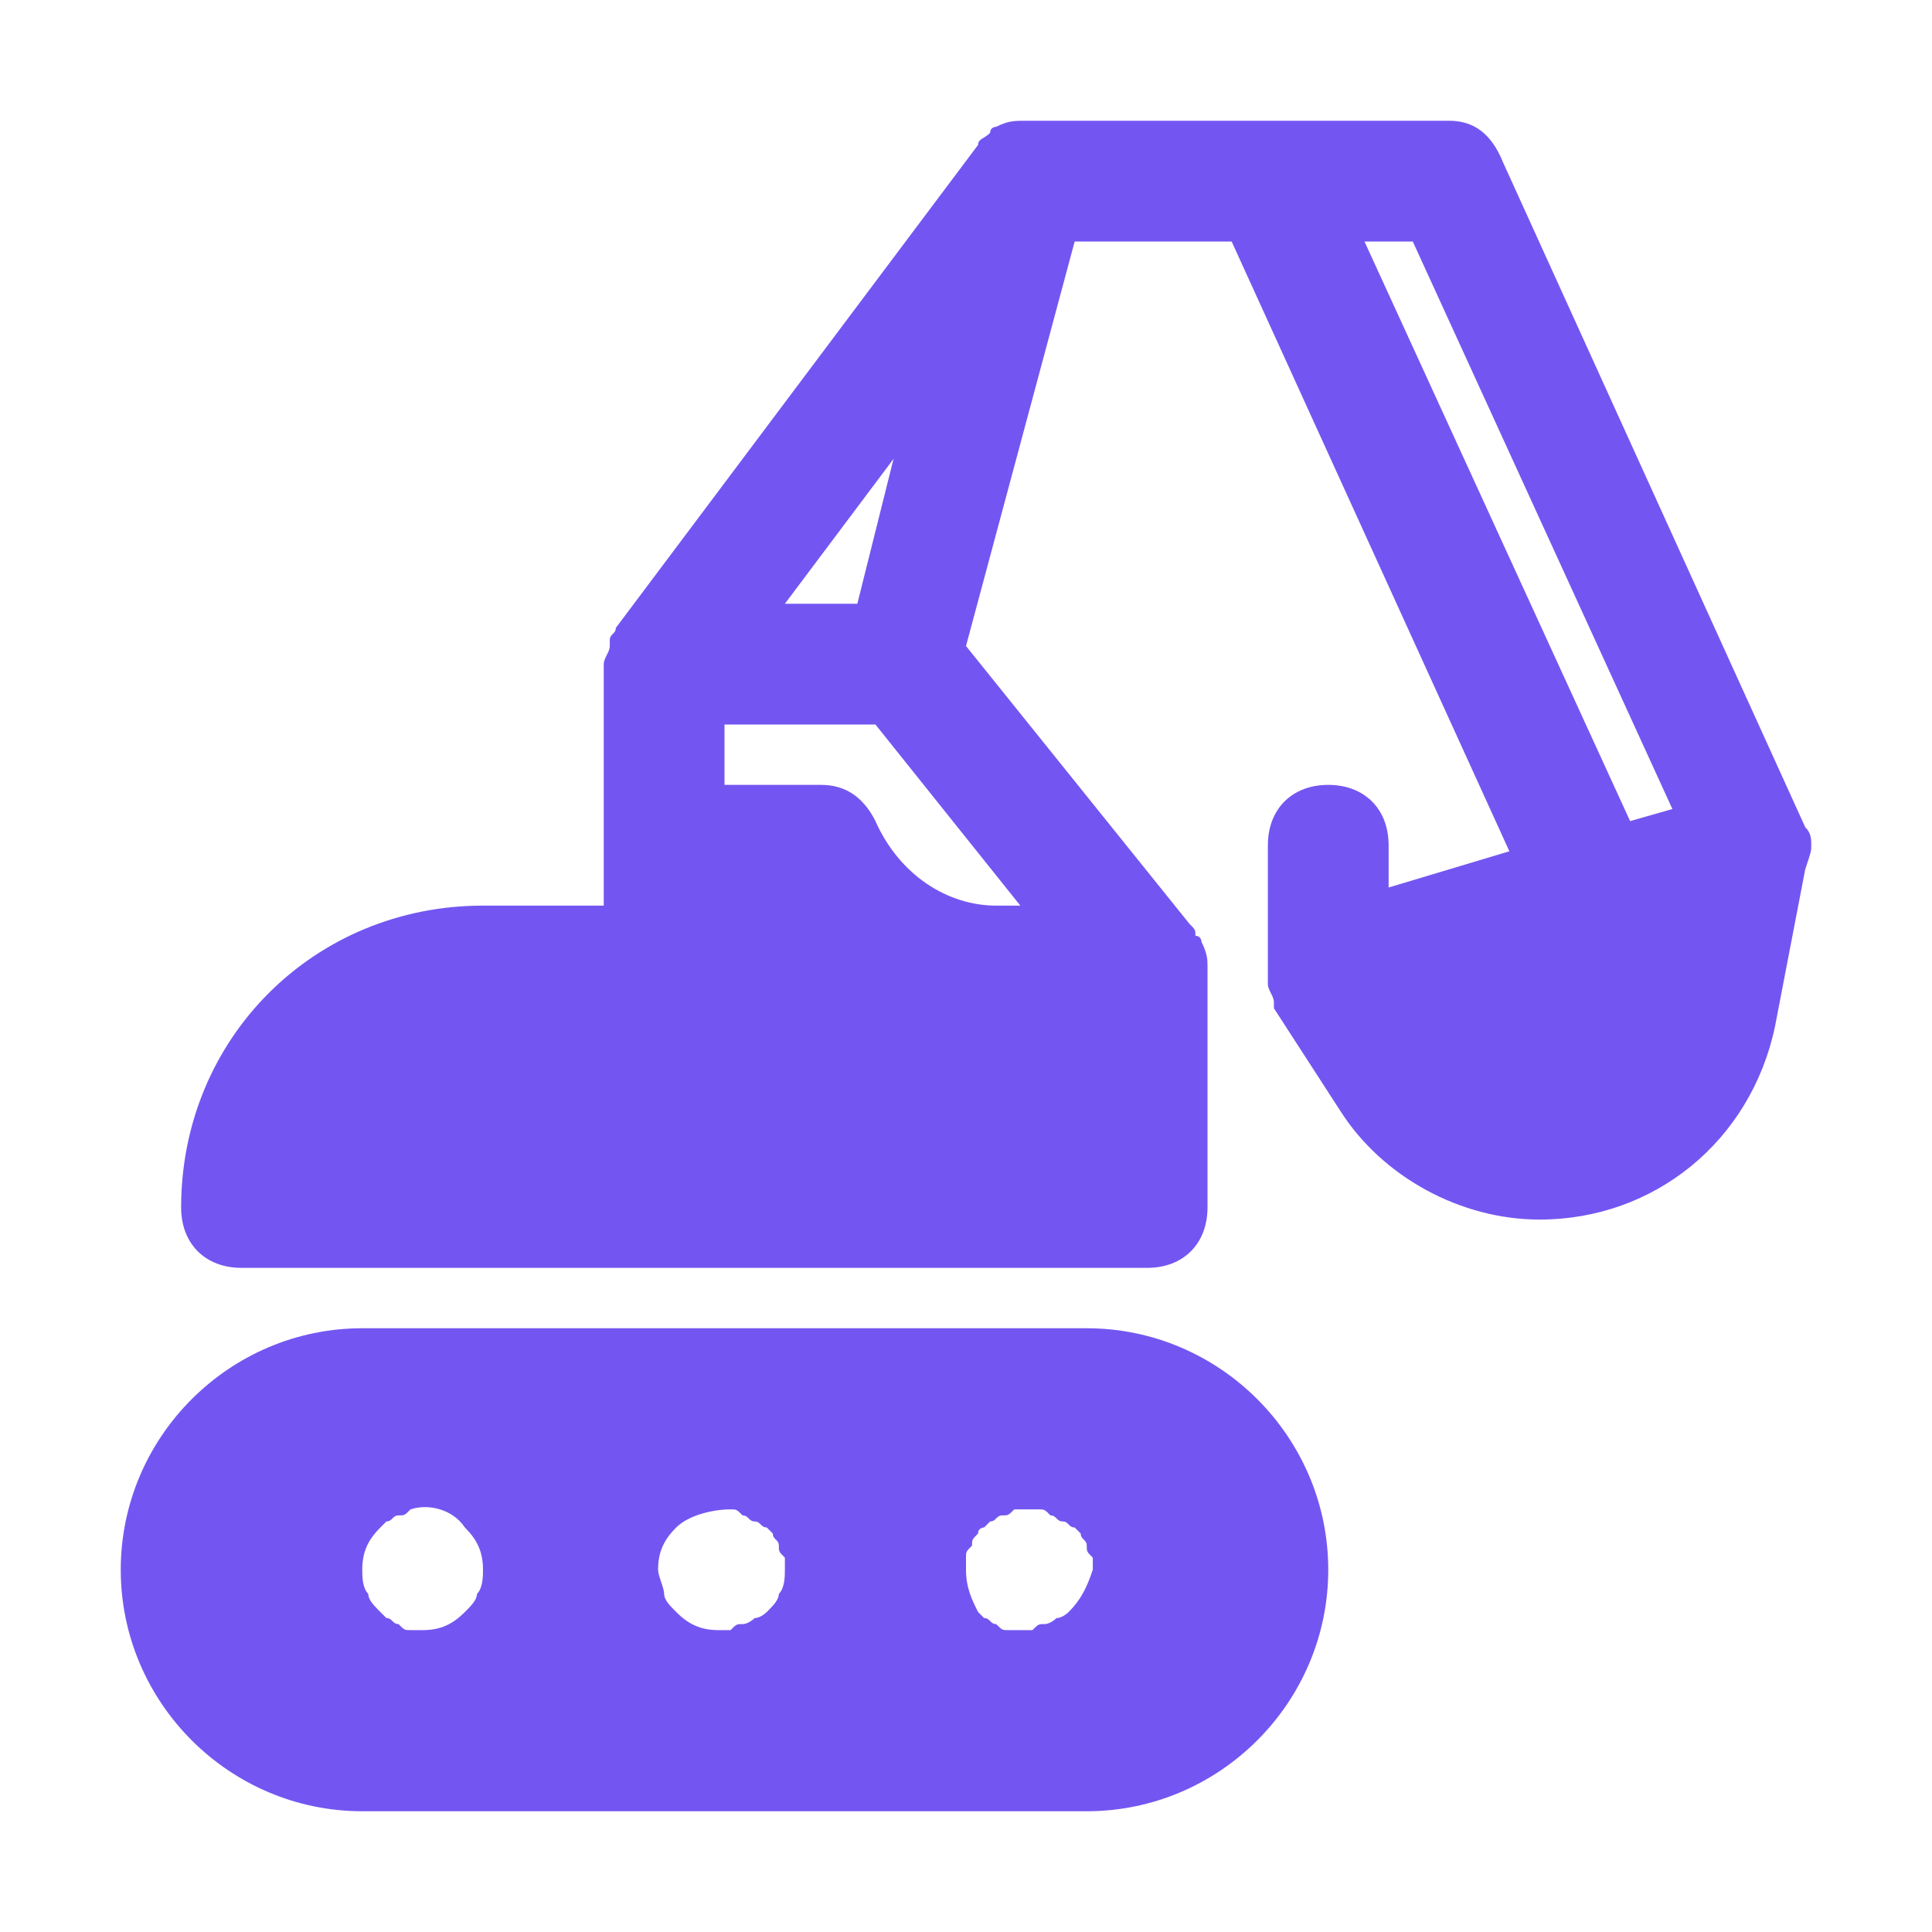 <svg version="1.2" xmlns="http://www.w3.org/2000/svg" viewBox="0 0 32 32" width="32" height="32"><style>.a{fill:#7356f1}</style><path fill-rule="evenodd" class="a" d="m22 26c0 2.2-1.8 4-4 4h-12c-2.2 0-4-1.8-4-4 0-2.2 1.8-4 4-4h12c2.2 0 4 1.8 4 4zm-14 0c0-0.3-0.1-0.5-0.3-0.7-0.2-0.3-0.6-0.4-0.9-0.3-0.1 0.1-0.1 0.1-0.2 0.1-0.1 0-0.1 0.1-0.2 0.1l-0.1 0.1c-0.2 0.2-0.3 0.4-0.3 0.7 0 0.1 0 0.3 0.1 0.4 0 0.1 0.1 0.2 0.2 0.3l0.1 0.1c0.1 0 0.1 0.1 0.2 0.1 0.1 0.1 0.1 0.1 0.2 0.1 0.1 0 0.1 0 0.2 0 0.3 0 0.5-0.1 0.7-0.3 0.1-0.1 0.2-0.2 0.2-0.3 0.1-0.1 0.1-0.3 0.1-0.4zm5 0c0-0.1 0-0.1 0-0.2-0.1-0.1-0.1-0.1-0.1-0.2 0-0.1-0.1-0.1-0.1-0.2l-0.1-0.1c-0.1 0-0.1-0.1-0.2-0.1-0.1 0-0.1-0.1-0.2-0.1-0.1-0.1-0.1-0.1-0.2-0.1-0.3 0-0.7 0.1-0.9 0.3-0.2 0.2-0.3 0.4-0.3 0.7 0 0.1 0.1 0.3 0.1 0.4 0 0.1 0.1 0.2 0.2 0.3 0.2 0.2 0.4 0.3 0.7 0.3 0.1 0 0.1 0 0.2 0 0.1-0.1 0.1-0.1 0.2-0.1 0.1 0 0.2-0.1 0.2-0.1 0.1 0 0.2-0.1 0.2-0.1 0.1-0.1 0.2-0.2 0.2-0.3 0.1-0.1 0.1-0.3 0.1-0.4zm5.1 0c0-0.1 0-0.1 0-0.2-0.1-0.1-0.1-0.1-0.1-0.2 0-0.1-0.1-0.1-0.1-0.2l-0.1-0.1c-0.1 0-0.1-0.1-0.2-0.1-0.1 0-0.1-0.1-0.2-0.1-0.1-0.1-0.1-0.1-0.2-0.1-0.1 0-0.3 0-0.4 0-0.1 0.1-0.1 0.1-0.2 0.1-0.1 0-0.1 0.1-0.2 0.1l-0.1 0.1c0 0-0.1 0-0.1 0.1-0.1 0.1-0.1 0.1-0.1 0.2-0.1 0.1-0.1 0.1-0.1 0.2 0 0.1 0 0.1 0 0.2 0 0.3 0.1 0.5 0.2 0.7l0.1 0.1c0.1 0 0.1 0.1 0.2 0.1 0.1 0.1 0.1 0.1 0.2 0.1 0.1 0 0.1 0 0.2 0 0.1 0 0.1 0 0.2 0 0.1-0.1 0.1-0.1 0.2-0.1 0.1 0 0.2-0.1 0.2-0.1 0.1 0 0.2-0.1 0.2-0.1 0.2-0.2 0.3-0.4 0.4-0.7z"/><path fill-rule="evenodd" class="a" d="m30 14c0 0.1 0 0.1-0.1 0.4l-0.5 2.6c-0.4 1.9-2 3.2-3.9 3.2-1.3 0-2.6-0.7-3.3-1.8l-1.1-1.7v-0.1c0-0.1-0.1-0.2-0.1-0.3 0-0.1 0-0.1 0-0.2 0-0.1 0-2.1 0-2.1 0-0.6 0.4-1 1-1 0.6 0 1 0.4 1 1v0.7l2-0.6-4.6-10.1h-2.6l-1.8 6.7 3.7 4.6c0.1 0.1 0.1 0.1 0.1 0.2 0.1 0 0.1 0.1 0.1 0.1 0.1 0.2 0.1 0.3 0.1 0.4v4c0 0.6-0.4 1-1 1h-15c-0.6 0-1-0.4-1-1 0-2.8 2.2-5 5-5h2v-4c0-0.1 0.1-0.2 0.1-0.3 0-0.1 0-0.1 0-0.1 0-0.1 0.1-0.1 0.1-0.2l6-8c0-0.1 0.1-0.1 0.2-0.2 0-0.1 0.1-0.1 0.1-0.1 0.2-0.1 0.3-0.1 0.5-0.1h7c0.4 0 0.7 0.2 0.9 0.7l5 11c0.1 0.1 0.1 0.2 0.1 0.3zm-18-1h1.6q0.6 0 0.9 0.6c0.4 0.9 1.2 1.4 2 1.4h0.4l-2.4-3h-2.5zm1-3h1.2l0.6-2.4zm14 3.6l0.7-0.2-4.3-9.4h-0.8z"/></svg>